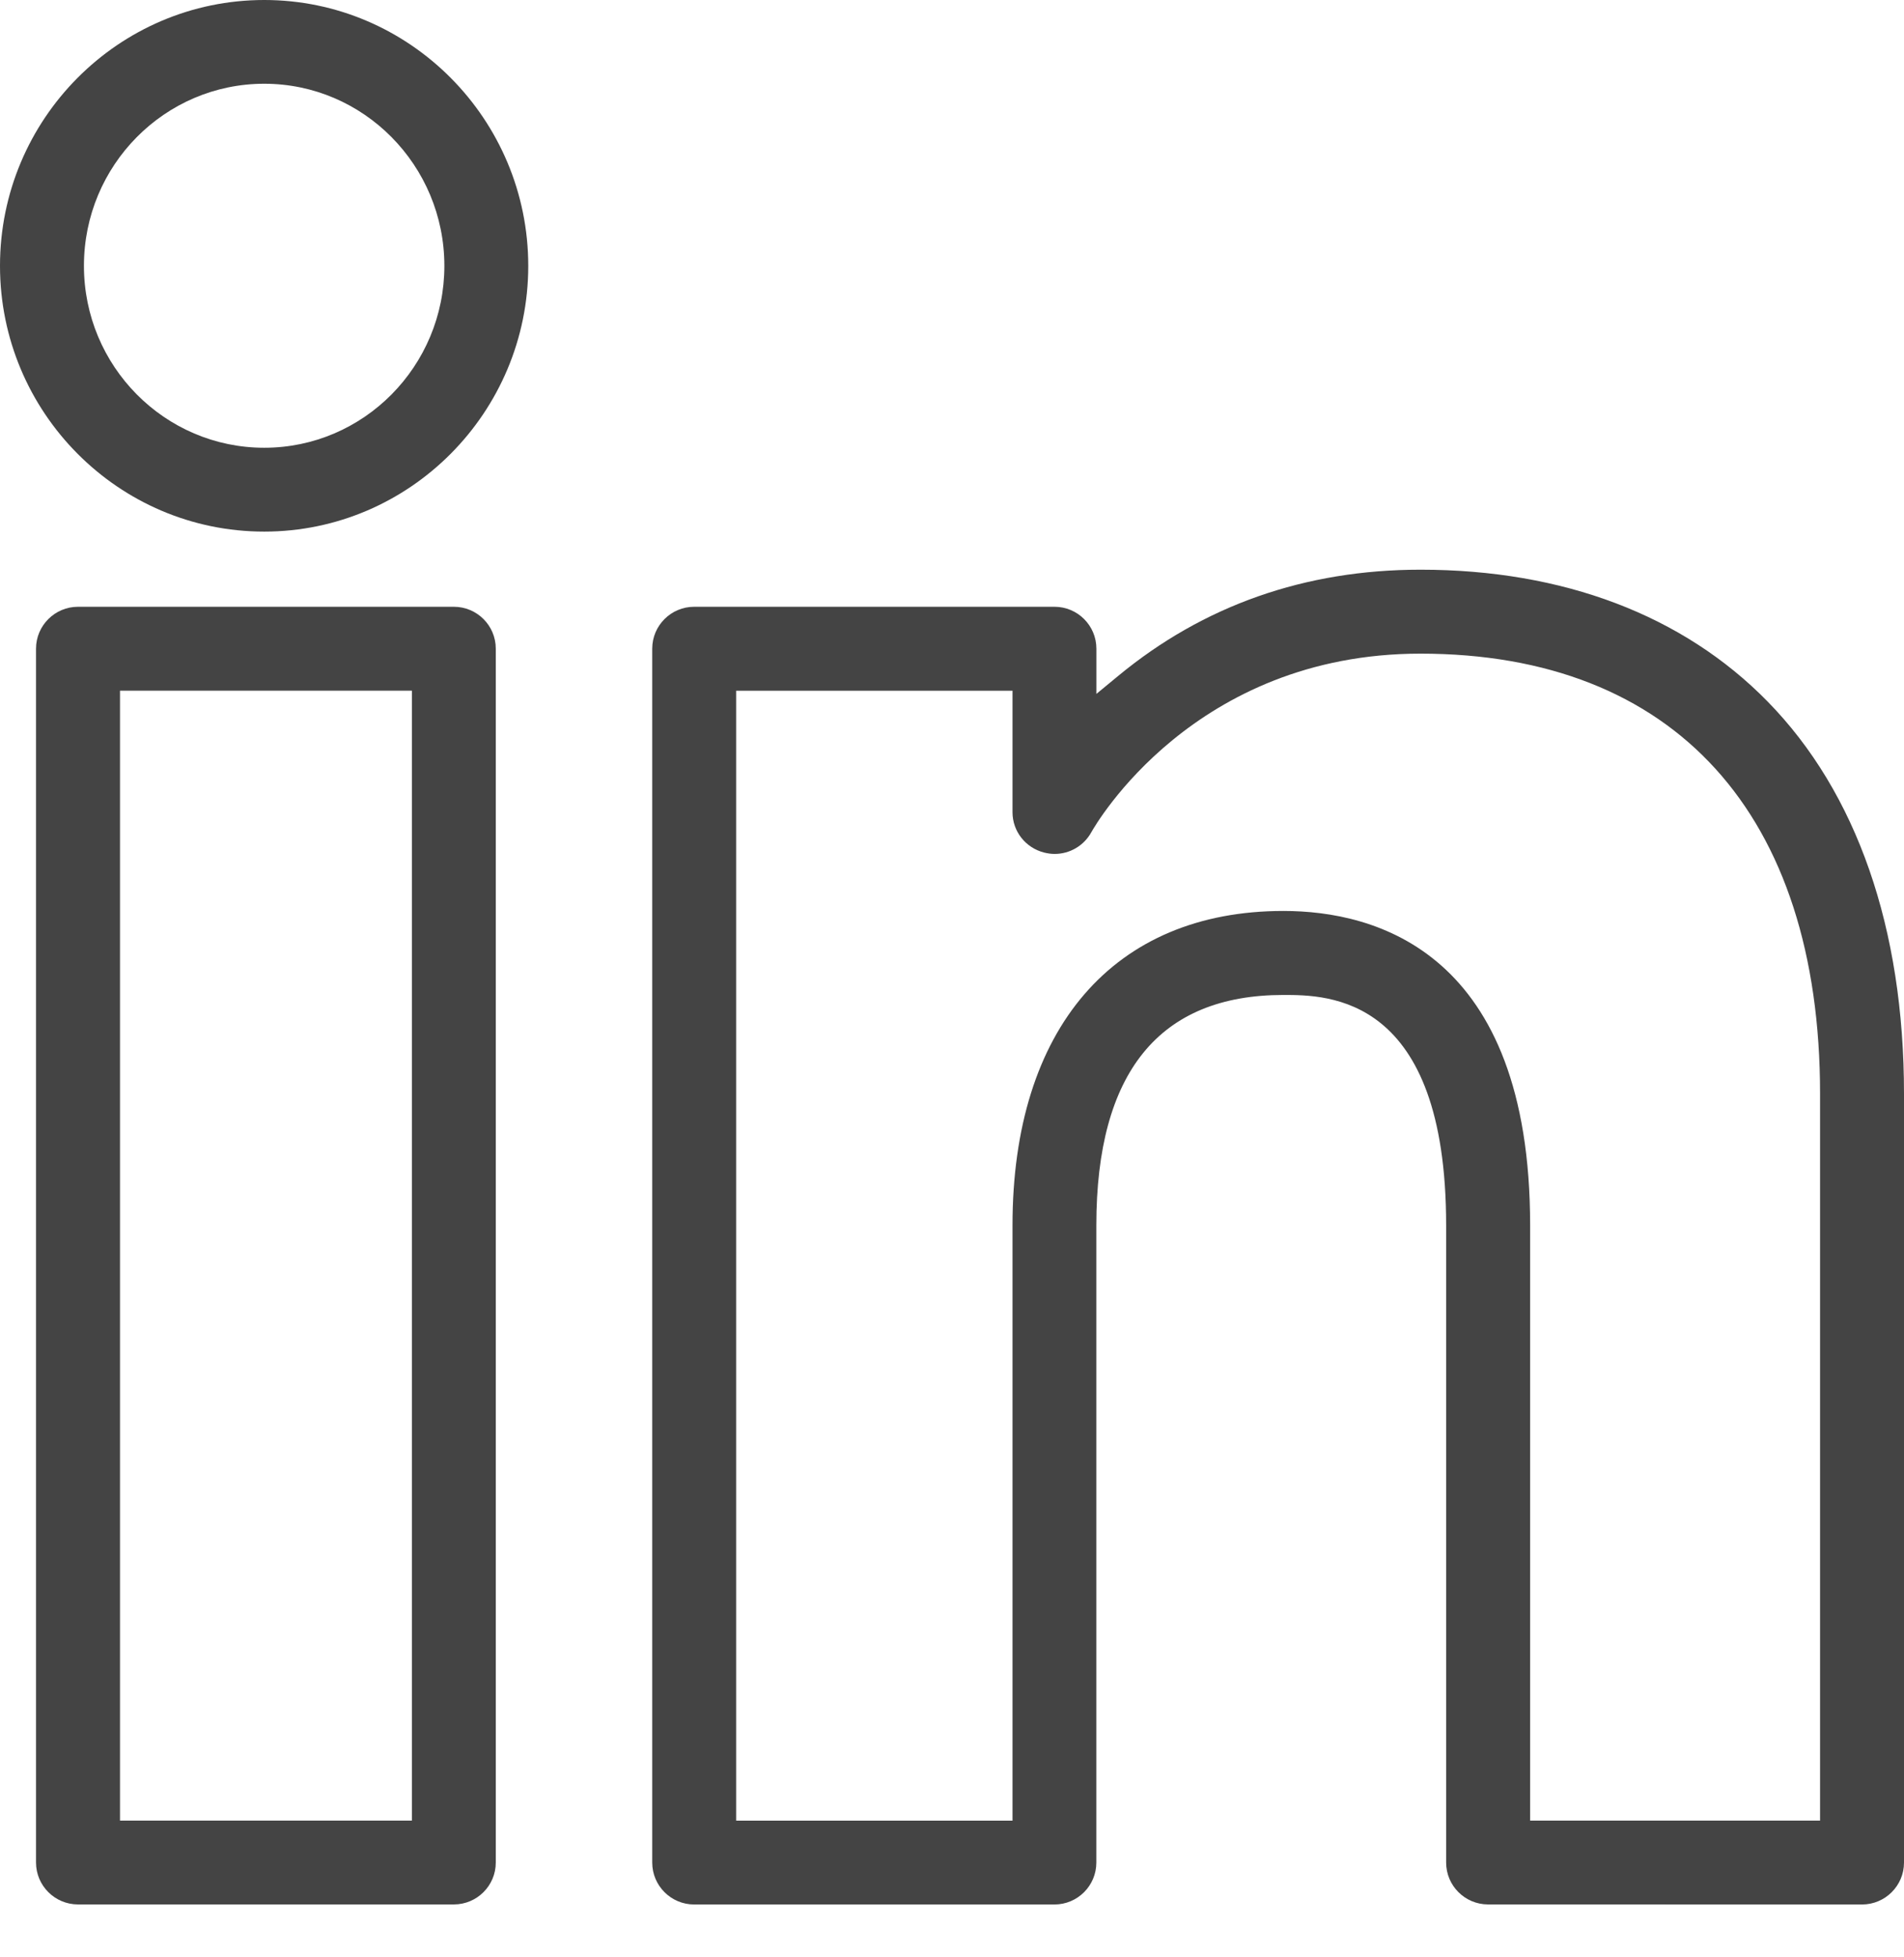 <svg width="36" height="37" viewBox="0 0 36 37" fill="none" xmlns="http://www.w3.org/2000/svg">
<path d="M28.136 36C27.699 36 27.343 35.645 27.343 35.208V23.163C27.343 18.808 25.108 18.808 24.265 18.808C21.918 18.808 20.729 20.273 20.729 23.163V35.209C20.729 35.646 20.374 36.001 19.936 36.001H13.125C12.688 36.001 12.332 35.646 12.332 35.209V12.262C12.332 11.825 12.688 11.47 13.125 11.47H19.938C20.375 11.47 20.73 11.825 20.73 12.262V13.117L21.14 12.779C22.753 11.445 24.676 10.769 26.858 10.769C29.554 10.769 31.824 11.63 33.421 13.261C35.109 14.984 36 17.549 36 20.677V35.209C36 35.646 35.644 36.001 35.206 36.001L28.136 36ZM24.266 17.22C26.009 17.22 28.931 17.992 28.931 23.163V34.415H34.413V20.677C34.413 15.389 31.659 12.356 26.858 12.356C22.57 12.356 20.712 15.594 20.635 15.731C20.495 15.985 20.23 16.142 19.941 16.142C19.876 16.142 19.81 16.133 19.742 16.116C19.39 16.027 19.144 15.714 19.144 15.354V13.057H13.919V34.416H19.144V23.163C19.144 19.441 21.059 17.22 24.266 17.22Z" fill="#444444"/>
<path d="M1.475 36C1.038 36 0.681 35.645 0.681 35.208V12.262C0.681 11.825 1.038 11.47 1.475 11.47H8.581C9.019 11.47 9.374 11.825 9.374 12.262V35.208C9.374 35.645 9.019 36 8.581 36H1.475ZM2.269 34.415H7.788V13.056H2.269V34.415Z" fill="#444444"/>
<path d="M4.996 10.049C2.241 10.049 0 7.795 0 5.025C0 2.254 2.241 0 4.996 0C7.747 0 9.988 2.255 9.988 5.026C9.988 7.795 7.747 10.049 4.996 10.049ZM4.996 1.583C3.116 1.583 1.587 3.126 1.587 5.025C1.587 6.923 3.116 8.464 4.996 8.464C6.875 8.464 8.402 6.923 8.402 5.025C8.401 3.127 6.875 1.583 4.996 1.583Z" fill="#444444"/>
</svg>
